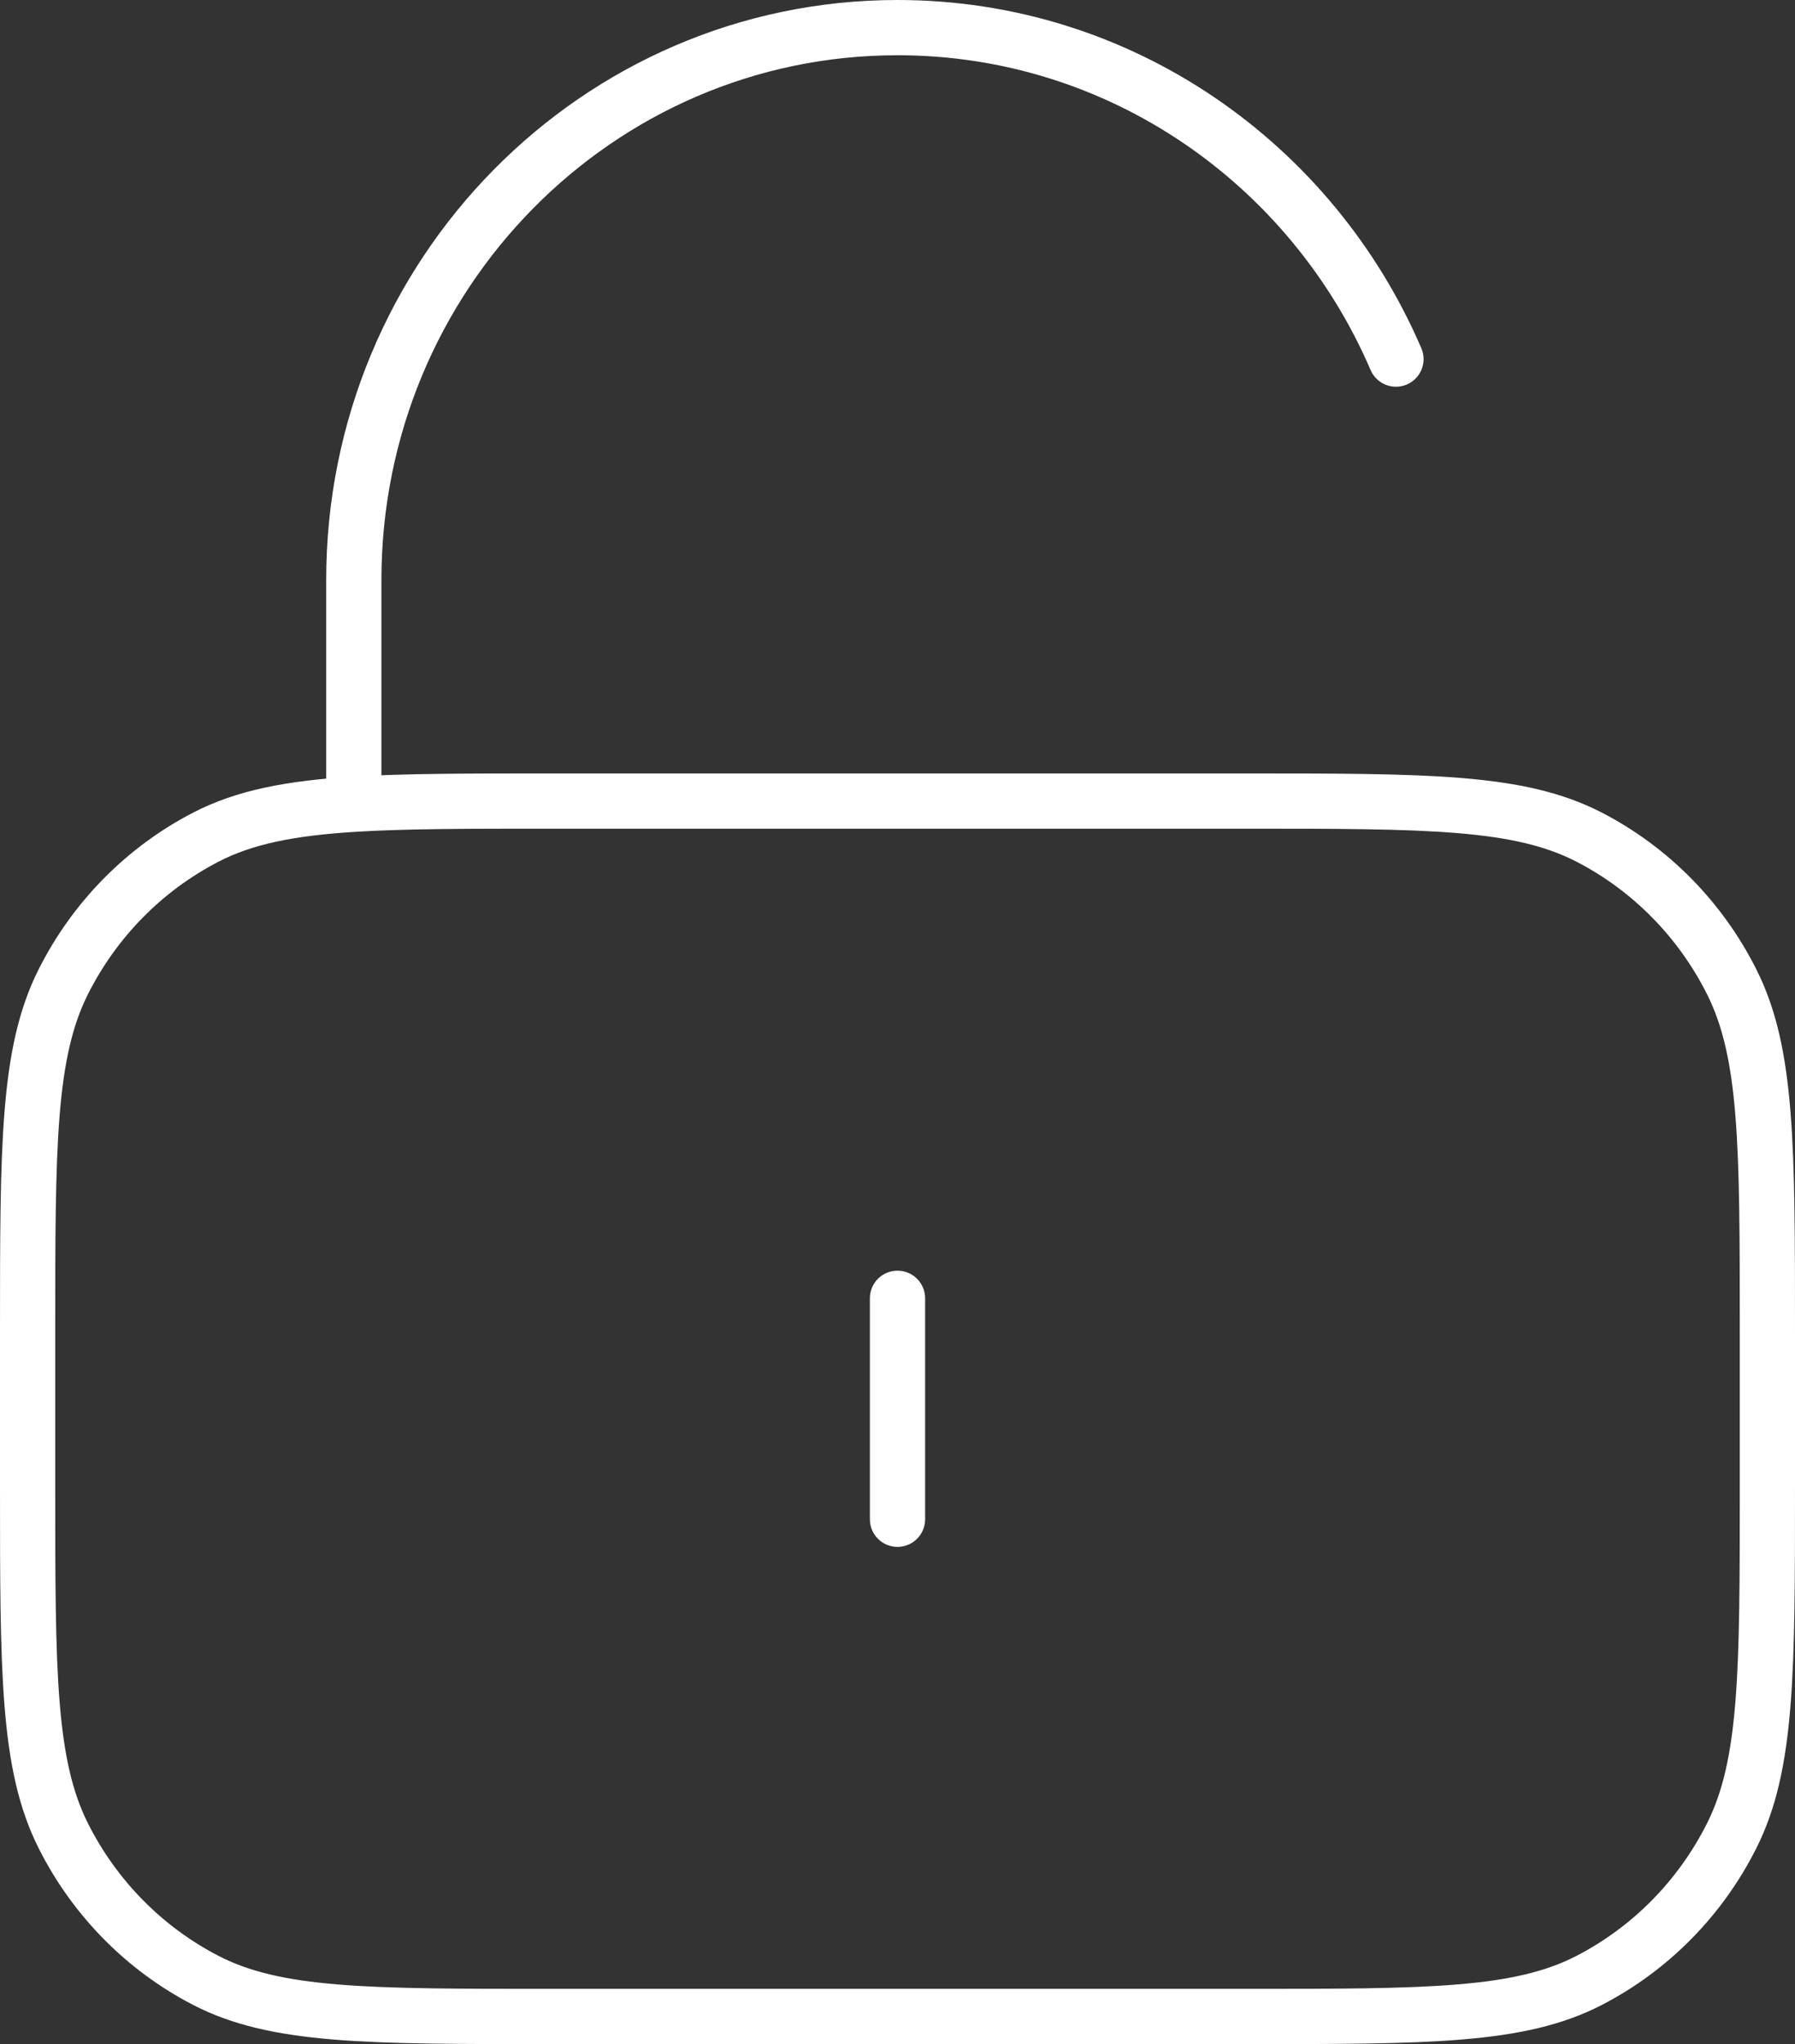 <svg preserveAspectRatio="none" width="100%" height="100%" overflow="visible" style="display: block;" viewBox="0 0 65 74" fill="none" xmlns="http://www.w3.org/2000/svg">
<rect x="0" y="0" width="65" height="74" fill="#333333" stroke="none"/>
<g id="White Icons">
<path id="lock" d="M50.55 13C47.511 5.936 40.573 1 32.5 1C21.627 1 12.812 9.954 12.812 21V29.115M12.812 29.115C14.669 29 16.957 29 19.9 29H45.1C51.716 29 55.023 29 57.55 30.308C59.773 31.458 61.58 33.294 62.712 35.552C64 38.119 64 41.479 64 48.2V53.8C64 60.521 64 63.881 62.712 66.448C61.58 68.706 59.773 70.542 57.55 71.692C55.023 73 51.716 73 45.1 73H19.9C13.284 73 9.977 73 7.45 71.692C5.227 70.542 3.42 68.706 2.287 66.448C1 63.881 1 60.521 1 53.8V48.2C1 41.479 1 38.119 2.287 35.552C3.42 33.294 5.227 31.458 7.45 30.308C8.853 29.582 10.496 29.259 12.812 29.115ZM32.5 47V55" stroke="white" stroke-width="2" stroke-linecap="round" stroke-linejoin="round"/>
</g>
</svg>
